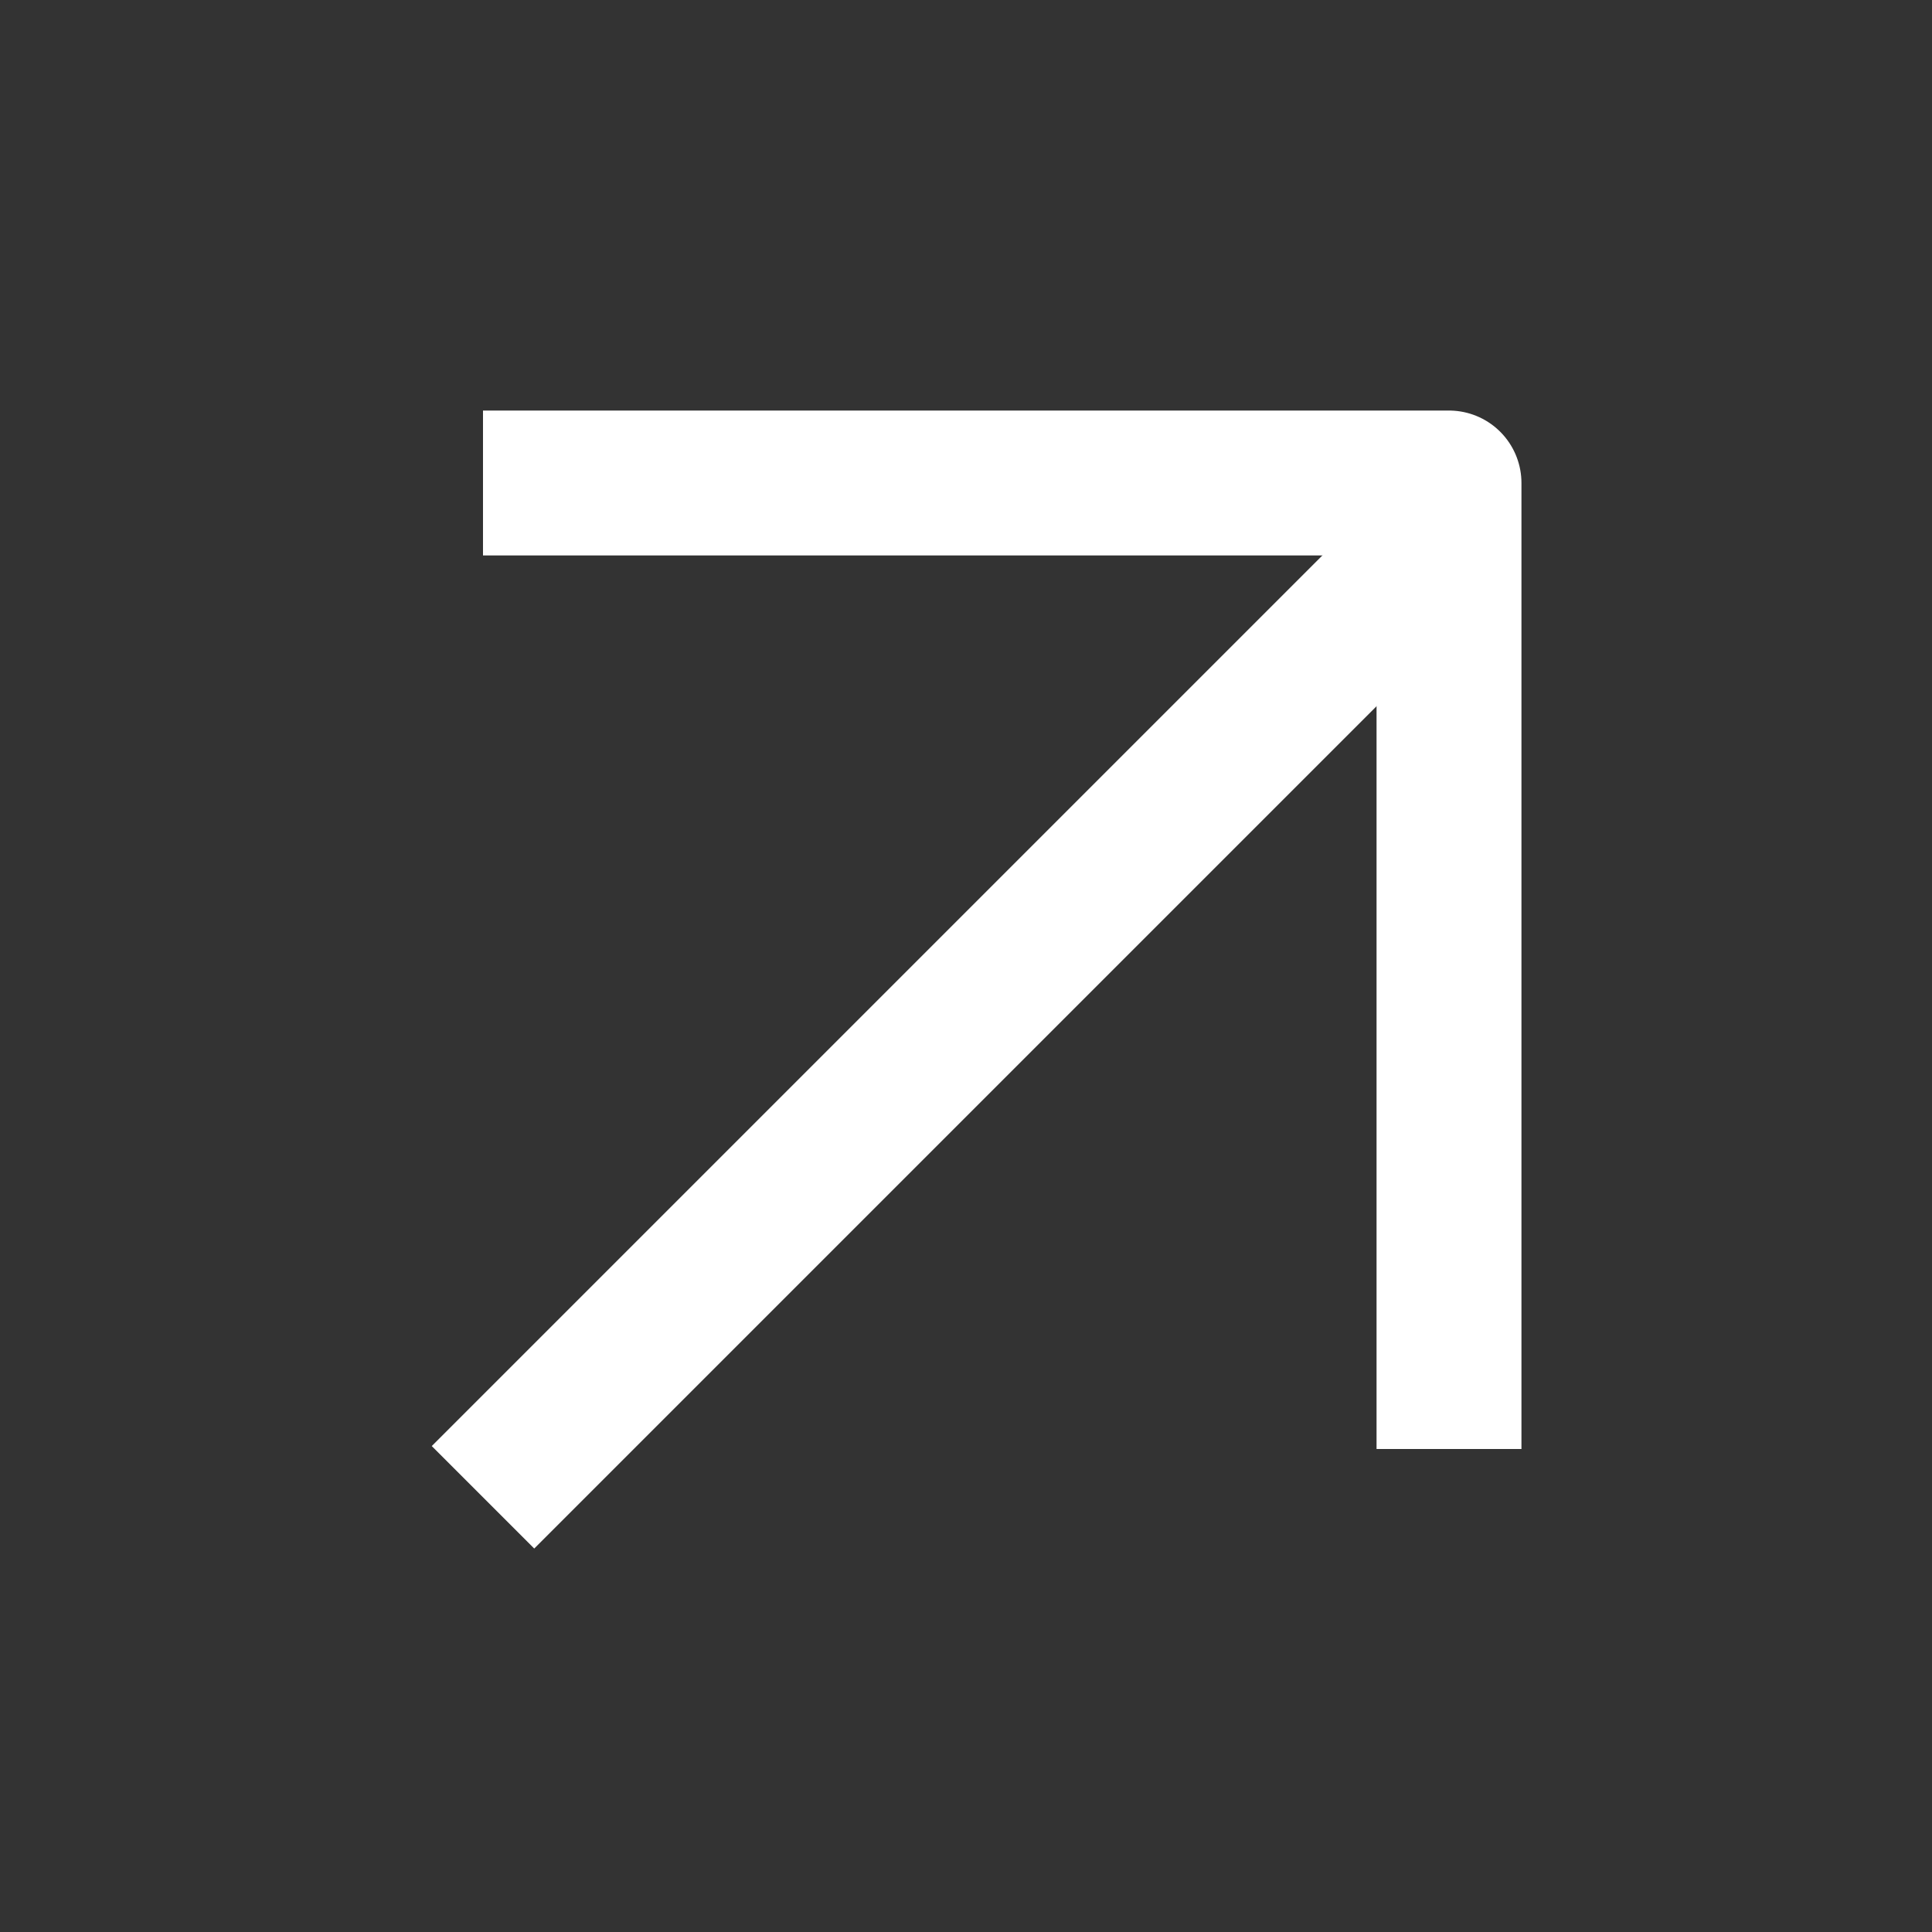 <svg width="20" height="20" viewBox="0 0 20 20" fill="none" xmlns="http://www.w3.org/2000/svg">
<rect x="0" y="0" width="20" height="20" fill="#333333" stroke="none"/>
<g clip-path="url(#clip0_122_430)">
<path d="M5 15.5L15 5.5" stroke="white" stroke-width="1.5" stroke-linejoin="round"/>
<path d="M5 5H15V15" stroke="white" stroke-width="1.5" stroke-linejoin="round"/>
</g>
<defs>
<clipPath id="clip0_122_430">
<rect width="12" height="13" fill="white" transform="translate(4 3.5)"/>
</clipPath>
</defs>
</svg>
